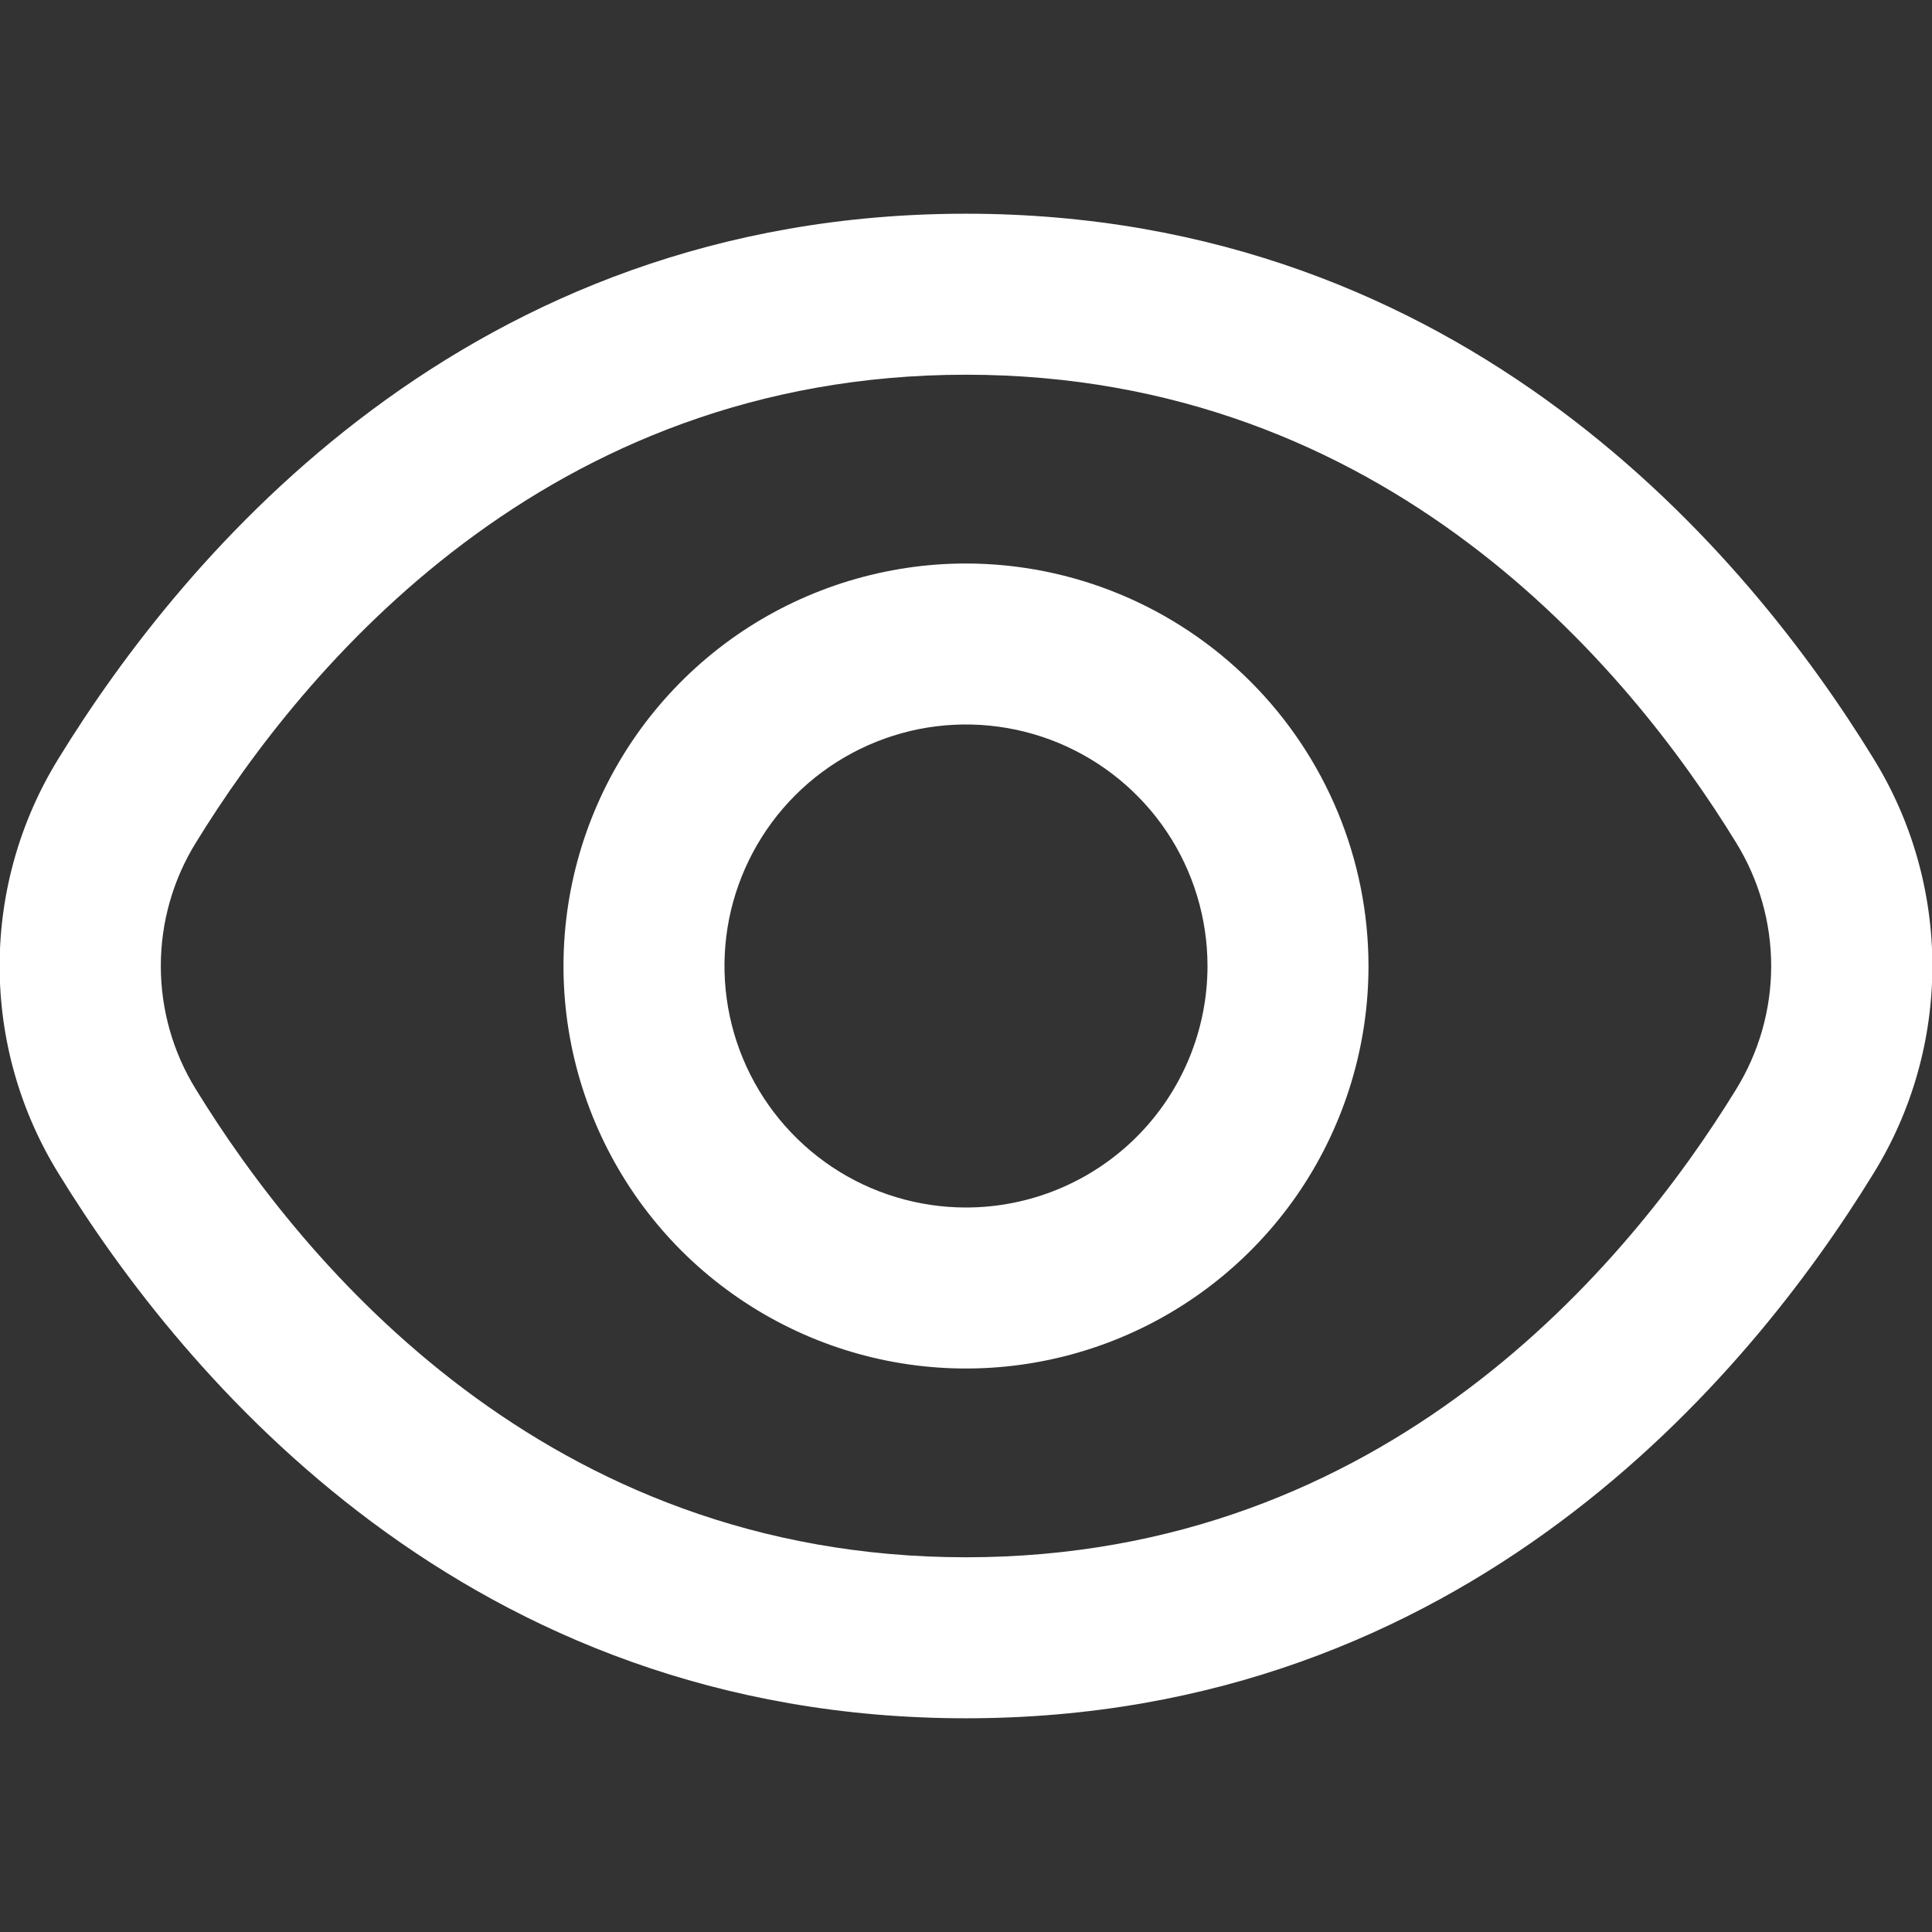 <svg width="21" height="21" viewBox="0 0 21 21" fill="none" xmlns="http://www.w3.org/2000/svg">
<rect x="0" y="0" width="21" height="21" fill="#333333" stroke="none"/>
<g clip-path="url(#clip0_449_3046)">
<path d="M20.362 8.242C19.005 6.031 15.918 2.323 10.5 2.323C5.082 2.323 1.995 6.031 0.638 8.242C0.218 8.92 -0.004 9.702 -0.004 10.5C-0.004 11.298 0.218 12.08 0.638 12.758C1.995 14.969 5.082 18.677 10.5 18.677C15.918 18.677 19.005 14.969 20.362 12.758C20.782 12.08 21.004 11.298 21.004 10.5C21.004 9.702 20.782 8.92 20.362 8.242ZM18.87 11.842C17.705 13.738 15.067 16.927 10.5 16.927C5.933 16.927 3.295 13.738 2.13 11.842C1.88 11.439 1.748 10.974 1.748 10.5C1.748 10.026 1.88 9.561 2.13 9.158C3.295 7.263 5.933 4.073 10.5 4.073C15.067 4.073 17.705 7.259 18.87 9.158C19.119 9.561 19.252 10.026 19.252 10.5C19.252 10.974 19.119 11.439 18.87 11.842Z" fill="white"/>
<path d="M10.5 6.125C9.635 6.125 8.789 6.382 8.069 6.862C7.35 7.343 6.789 8.026 6.458 8.826C6.127 9.625 6.04 10.505 6.209 11.354C6.378 12.202 6.795 12.982 7.406 13.594C8.018 14.205 8.798 14.622 9.646 14.791C10.495 14.96 11.375 14.873 12.174 14.542C12.974 14.211 13.657 13.65 14.138 12.931C14.618 12.211 14.875 11.365 14.875 10.5C14.874 9.34 14.412 8.228 13.592 7.408C12.772 6.588 11.66 6.126 10.5 6.125ZM10.5 13.125C9.981 13.125 9.473 12.971 9.042 12.683C8.61 12.394 8.274 11.984 8.075 11.505C7.876 11.025 7.824 10.497 7.925 9.988C8.027 9.479 8.277 9.011 8.644 8.644C9.011 8.277 9.479 8.027 9.988 7.925C10.497 7.824 11.025 7.876 11.505 8.075C11.984 8.274 12.394 8.61 12.683 9.042C12.971 9.473 13.125 9.981 13.125 10.5C13.125 11.196 12.848 11.864 12.356 12.356C11.864 12.848 11.196 13.125 10.5 13.125Z" fill="white"/>
</g>
<defs>
<clipPath id="clip0_449_3046">
<rect width="21" height="21" fill="white"/>
</clipPath>
</defs>
</svg>
